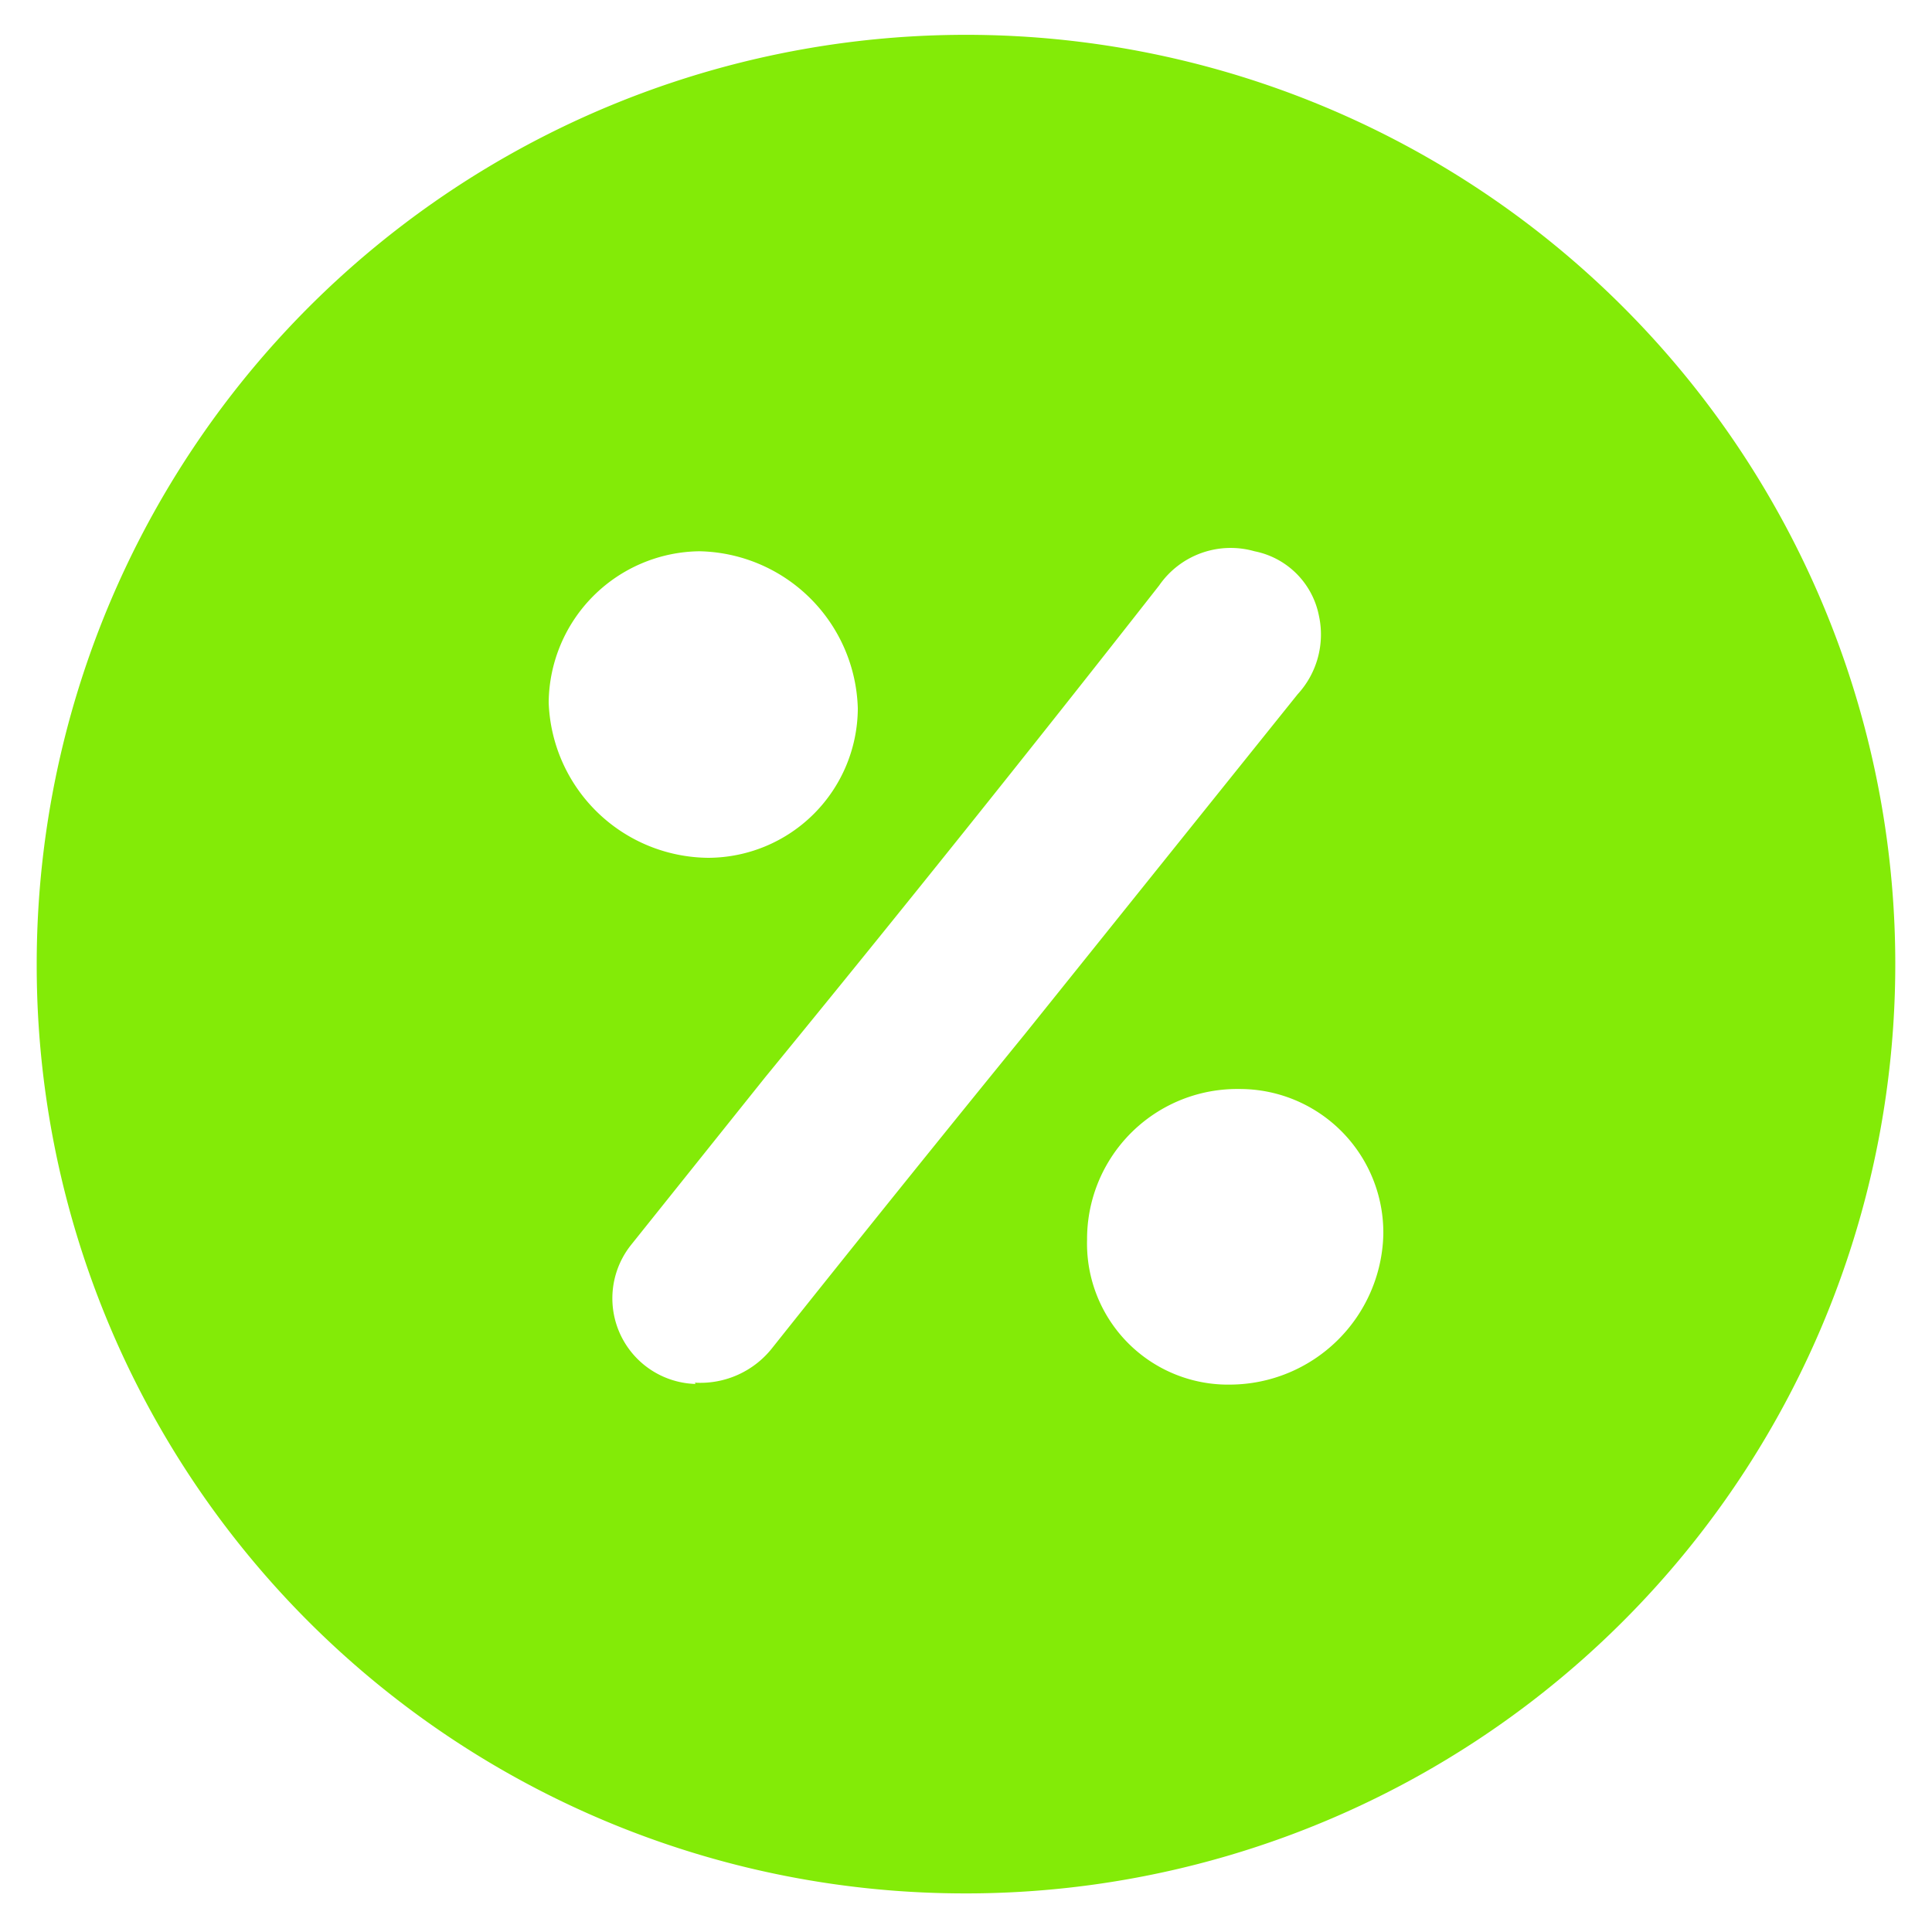 <svg viewBox="0 0 30 30" xmlns="http://www.w3.org/2000/svg" data-name="katman 1" id="katman_1"><defs><style>.cls-1{fill:#83eb07;}</style></defs><path d="M.57,15A14.43,14.43,0,1,1,14.85,29.4,14.41,14.41,0,0,1,.57,15Zm10.22,6.47A1.42,1.42,0,0,0,12,20.92q1.95-2.45,3.92-4.87l4.23-5.27a1.37,1.37,0,0,0,.33-1.22,1.27,1.27,0,0,0-1-1A1.35,1.35,0,0,0,18,9.09Q15,12.92,11.88,16.73L9.8,19.33a1.33,1.33,0,0,0,1,2.16ZM13.32,11a2.51,2.51,0,0,0-2.46-2.44,2.37,2.37,0,0,0-2.34,2.35A2.5,2.5,0,0,0,11,13.32,2.33,2.33,0,0,0,13.32,11Zm3.56,8.25a2.19,2.19,0,0,0,2.23,2.25,2.39,2.39,0,0,0,2.37-2.32,2.23,2.23,0,0,0-2.24-2.27A2.33,2.33,0,0,0,16.88,19.22Z" class="cls-1"></path></svg>